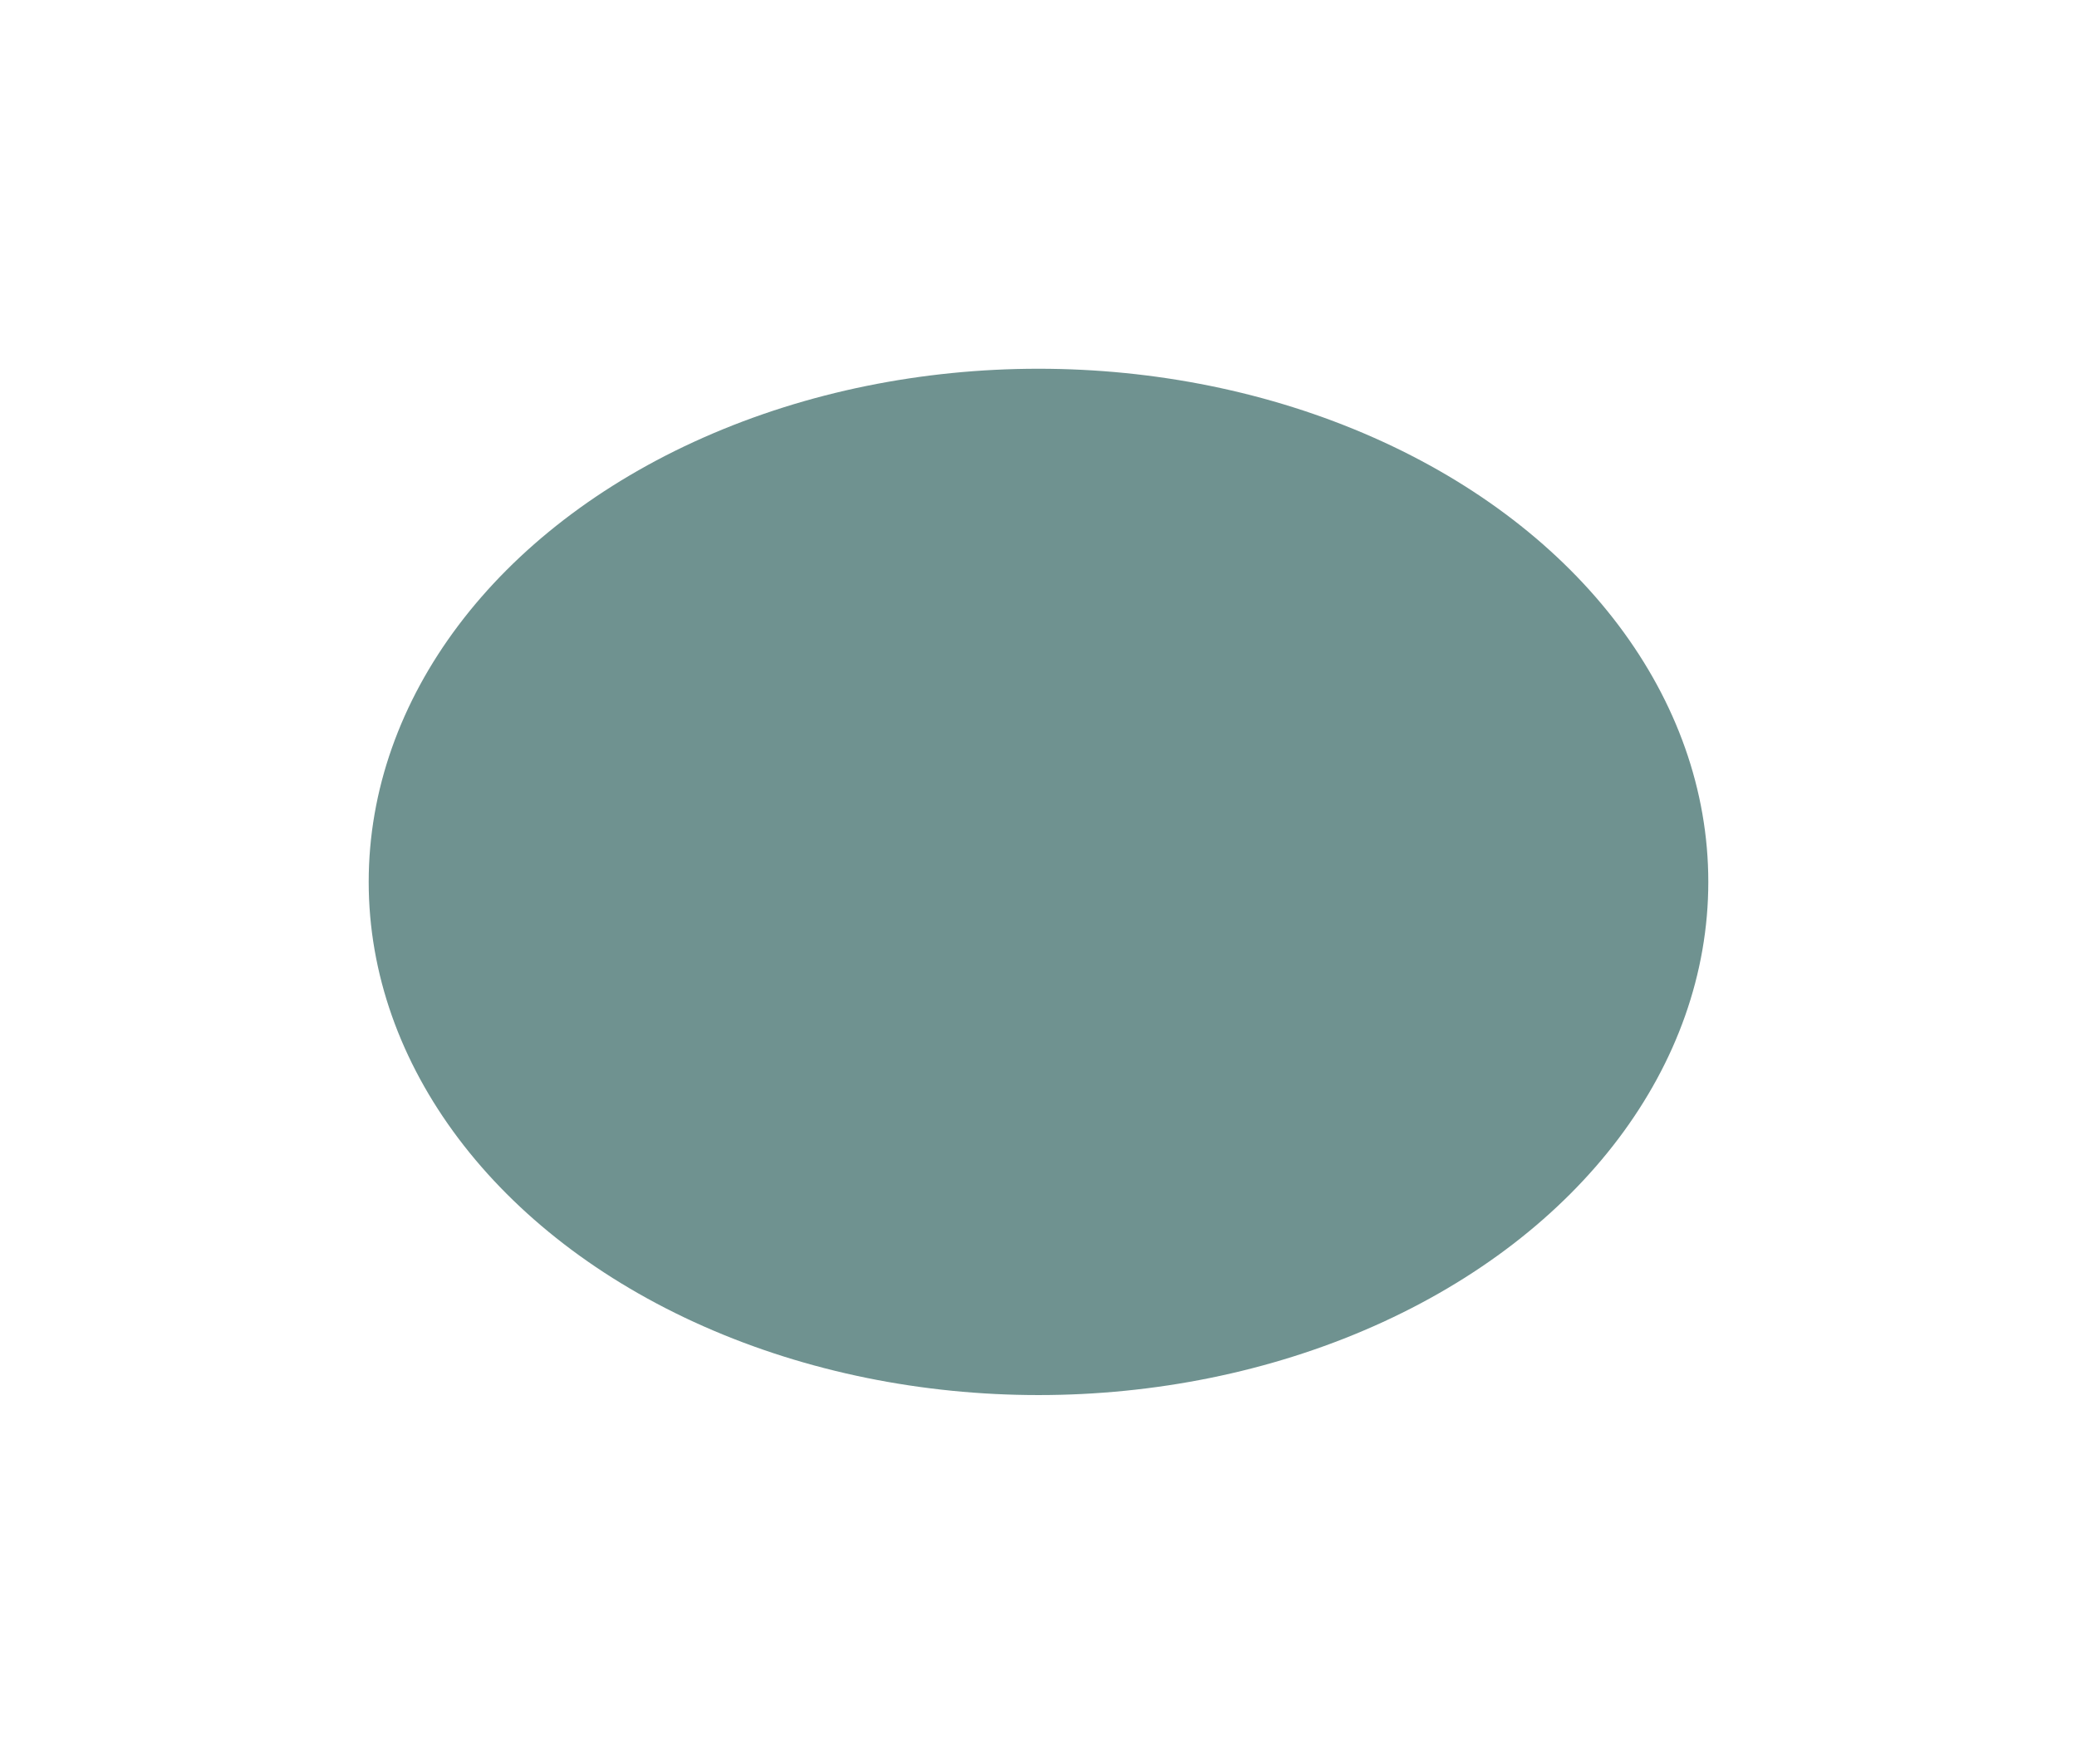 <?xml version="1.0" encoding="UTF-8"?> <svg xmlns="http://www.w3.org/2000/svg" width="1690" height="1435" viewBox="0 0 1690 1435" fill="none"><g filter="url(#filter0_f_108_14)"><ellipse cx="845" cy="717.5" rx="545" ry="417.5" fill="#326562" fill-opacity="0.7"></ellipse></g><defs><filter id="filter0_f_108_14" x="0" y="0" width="1690" height="1435" filterUnits="userSpaceOnUse" color-interpolation-filters="sRGB"><feFlood flood-opacity="0" result="BackgroundImageFix"></feFlood><feBlend mode="normal" in="SourceGraphic" in2="BackgroundImageFix" result="shape"></feBlend><feGaussianBlur stdDeviation="150" result="effect1_foregroundBlur_108_14"></feGaussianBlur></filter></defs></svg> 